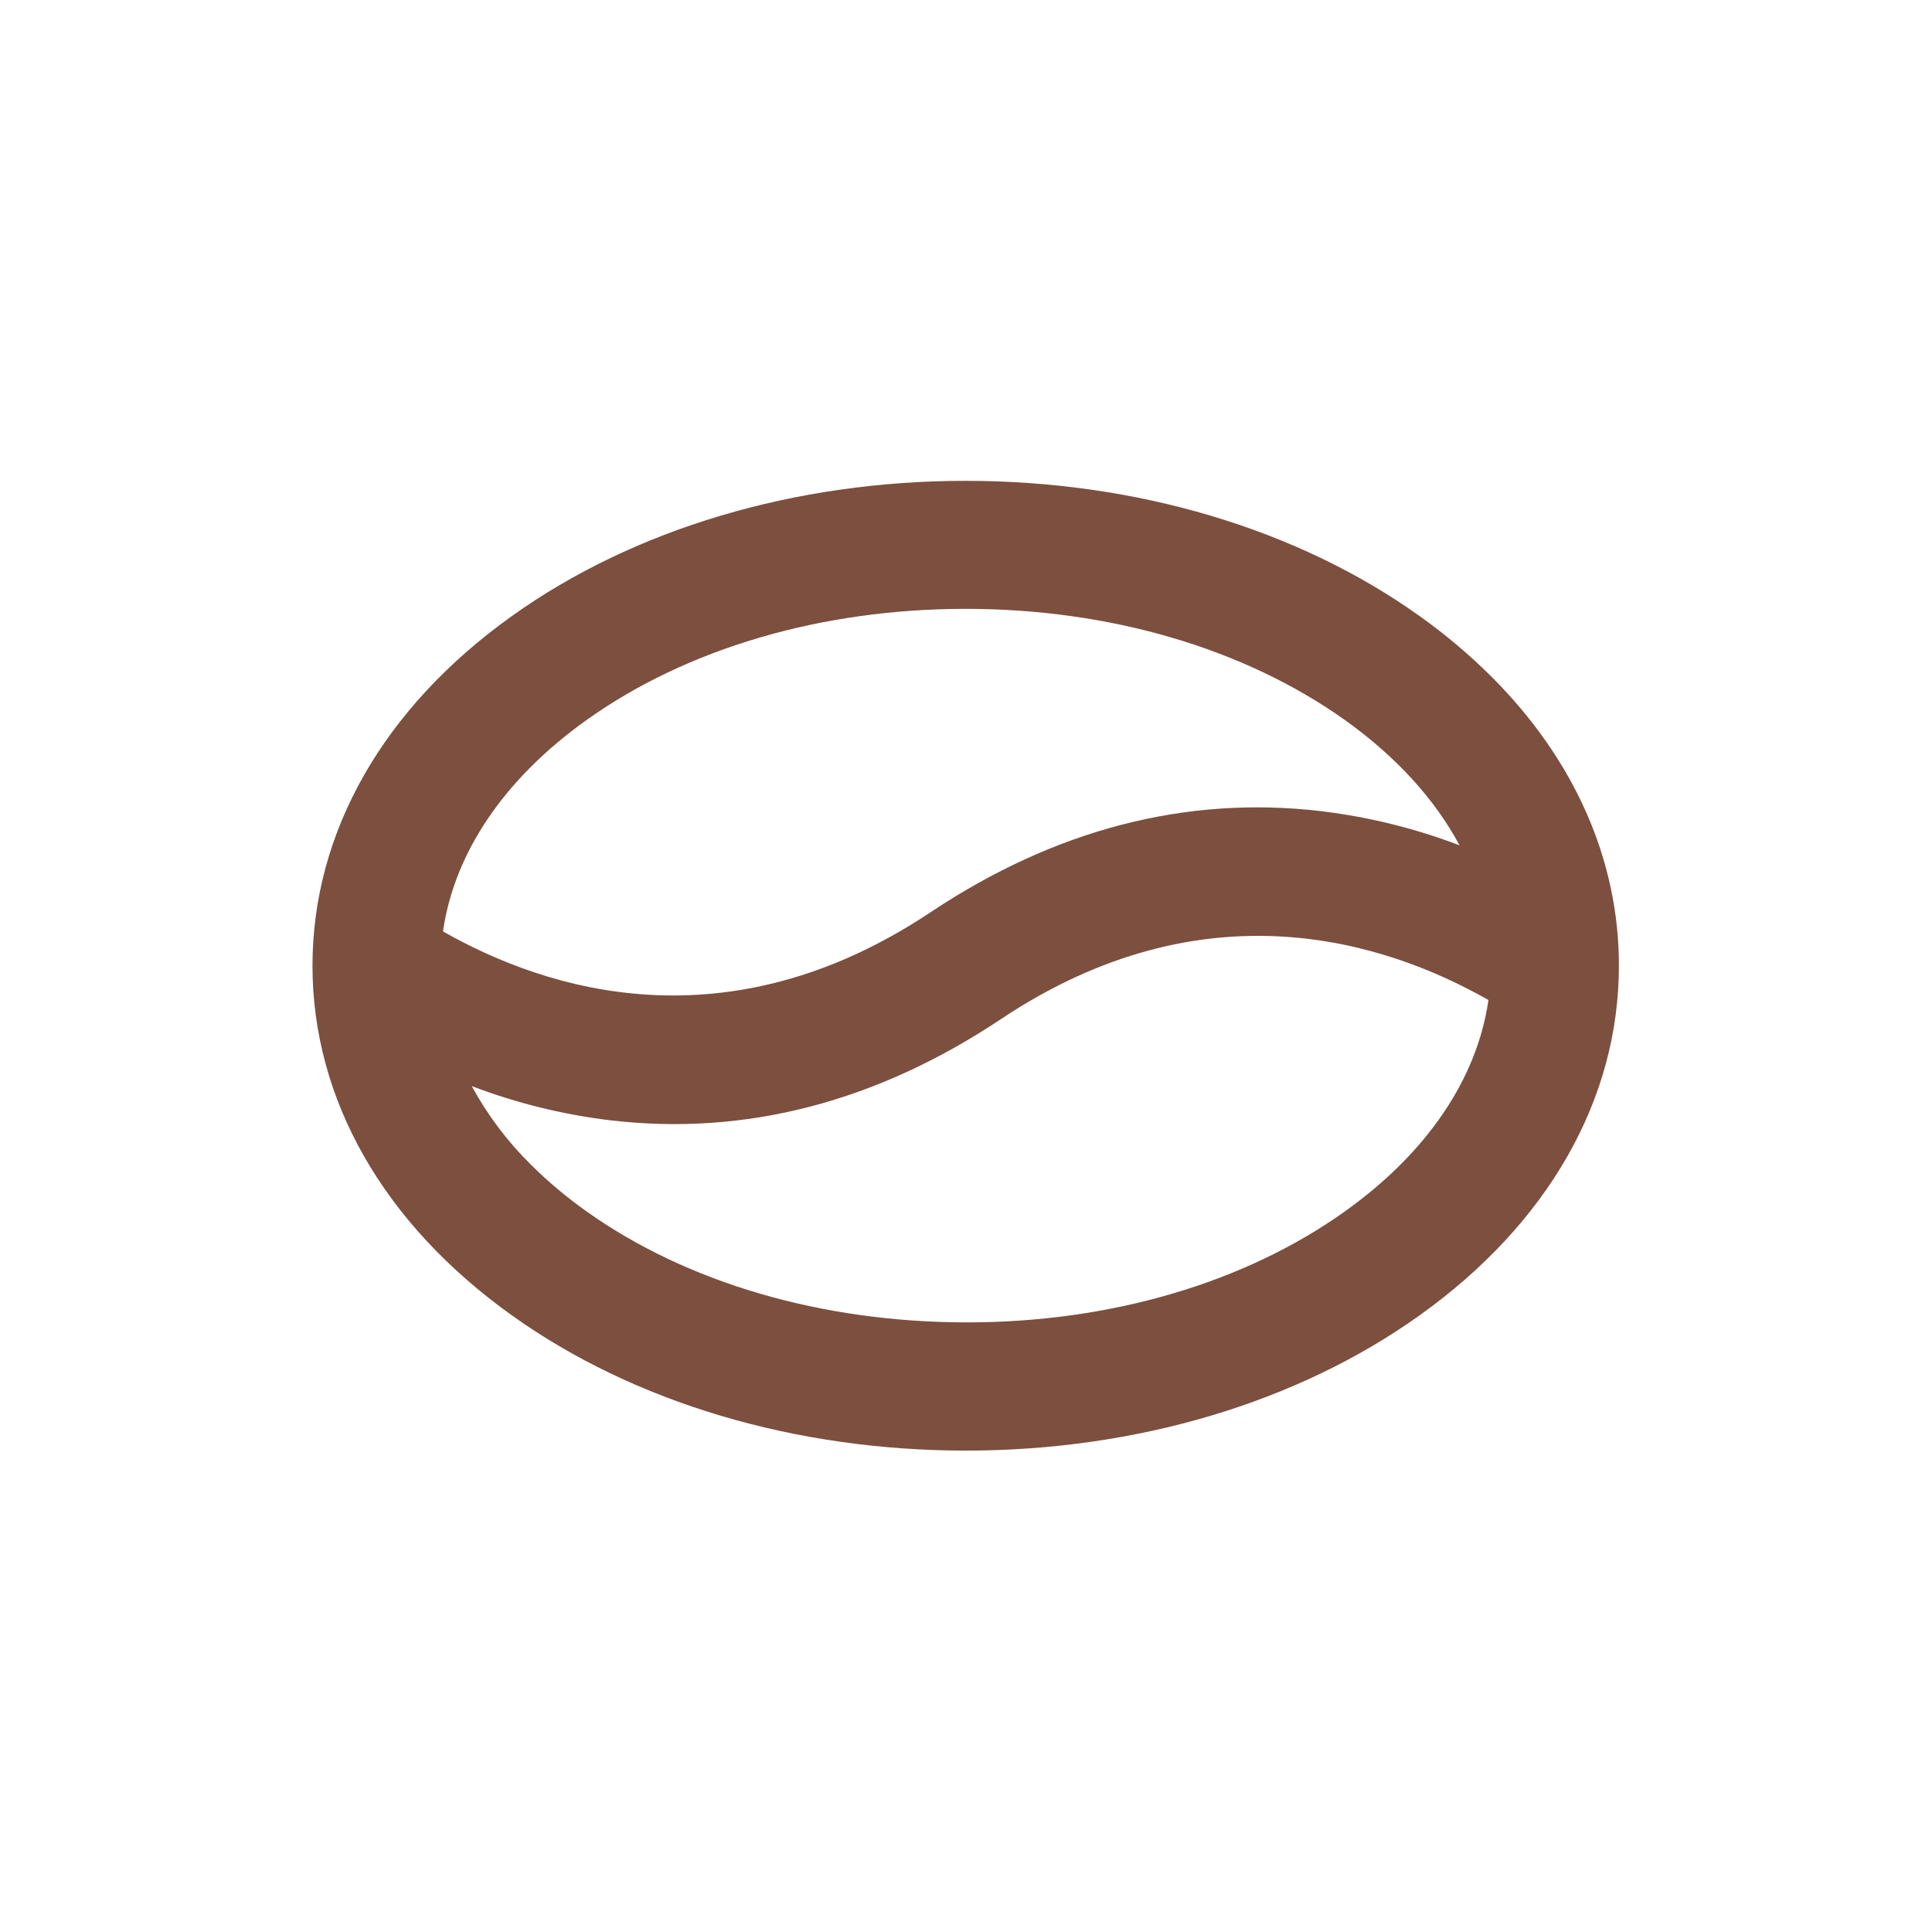 <?xml version="1.0" encoding="UTF-8"?> <svg xmlns="http://www.w3.org/2000/svg" width="58" height="58" viewBox="0 0 58 58" fill="none"><g clip-path="url(#clip0_134_205)"><path d="M9.381 28.991C9.383 33.004 11.509 36.734 15.367 39.488C19.031 42.107 23.869 43.547 28.991 43.548C34.114 43.549 38.952 42.107 42.616 39.488C46.476 36.732 48.6 33.004 48.601 28.991C48.601 25.807 47.262 22.8 44.778 20.317C44.109 19.651 43.386 19.041 42.616 18.494C38.952 15.876 34.114 14.436 28.991 14.435C23.869 14.434 19.031 15.876 15.367 18.494C11.509 21.249 9.383 24.979 9.381 28.991ZM40.382 36.362C37.365 38.518 33.32 39.705 28.997 39.699C24.674 39.693 20.621 38.514 17.601 36.362C17.009 35.942 16.452 35.474 15.937 34.963C15.233 34.269 14.635 33.475 14.163 32.606C15.502 33.116 16.898 33.461 18.321 33.632C22.372 34.111 26.316 33.084 30.057 30.589C36.136 26.537 41.54 28.234 44.684 30.021C44.345 32.38 42.847 34.601 40.382 36.362ZM17.601 21.621C20.618 19.465 24.663 18.278 28.991 18.278C33.32 18.278 37.361 19.468 40.382 21.621C41.921 22.721 43.078 23.998 43.817 25.378C42.479 24.867 41.084 24.523 39.663 24.352C35.612 23.873 31.666 24.899 27.926 27.393C21.841 31.44 16.442 29.749 13.299 27.962C13.637 25.603 15.136 23.382 17.601 21.621Z" fill="#7C4F3F"></path></g><defs><clipPath id="clip0_134_205"><rect width="41" height="41" fill="white" transform="translate(28.991 57.983) rotate(-135)"></rect></clipPath></defs></svg> 